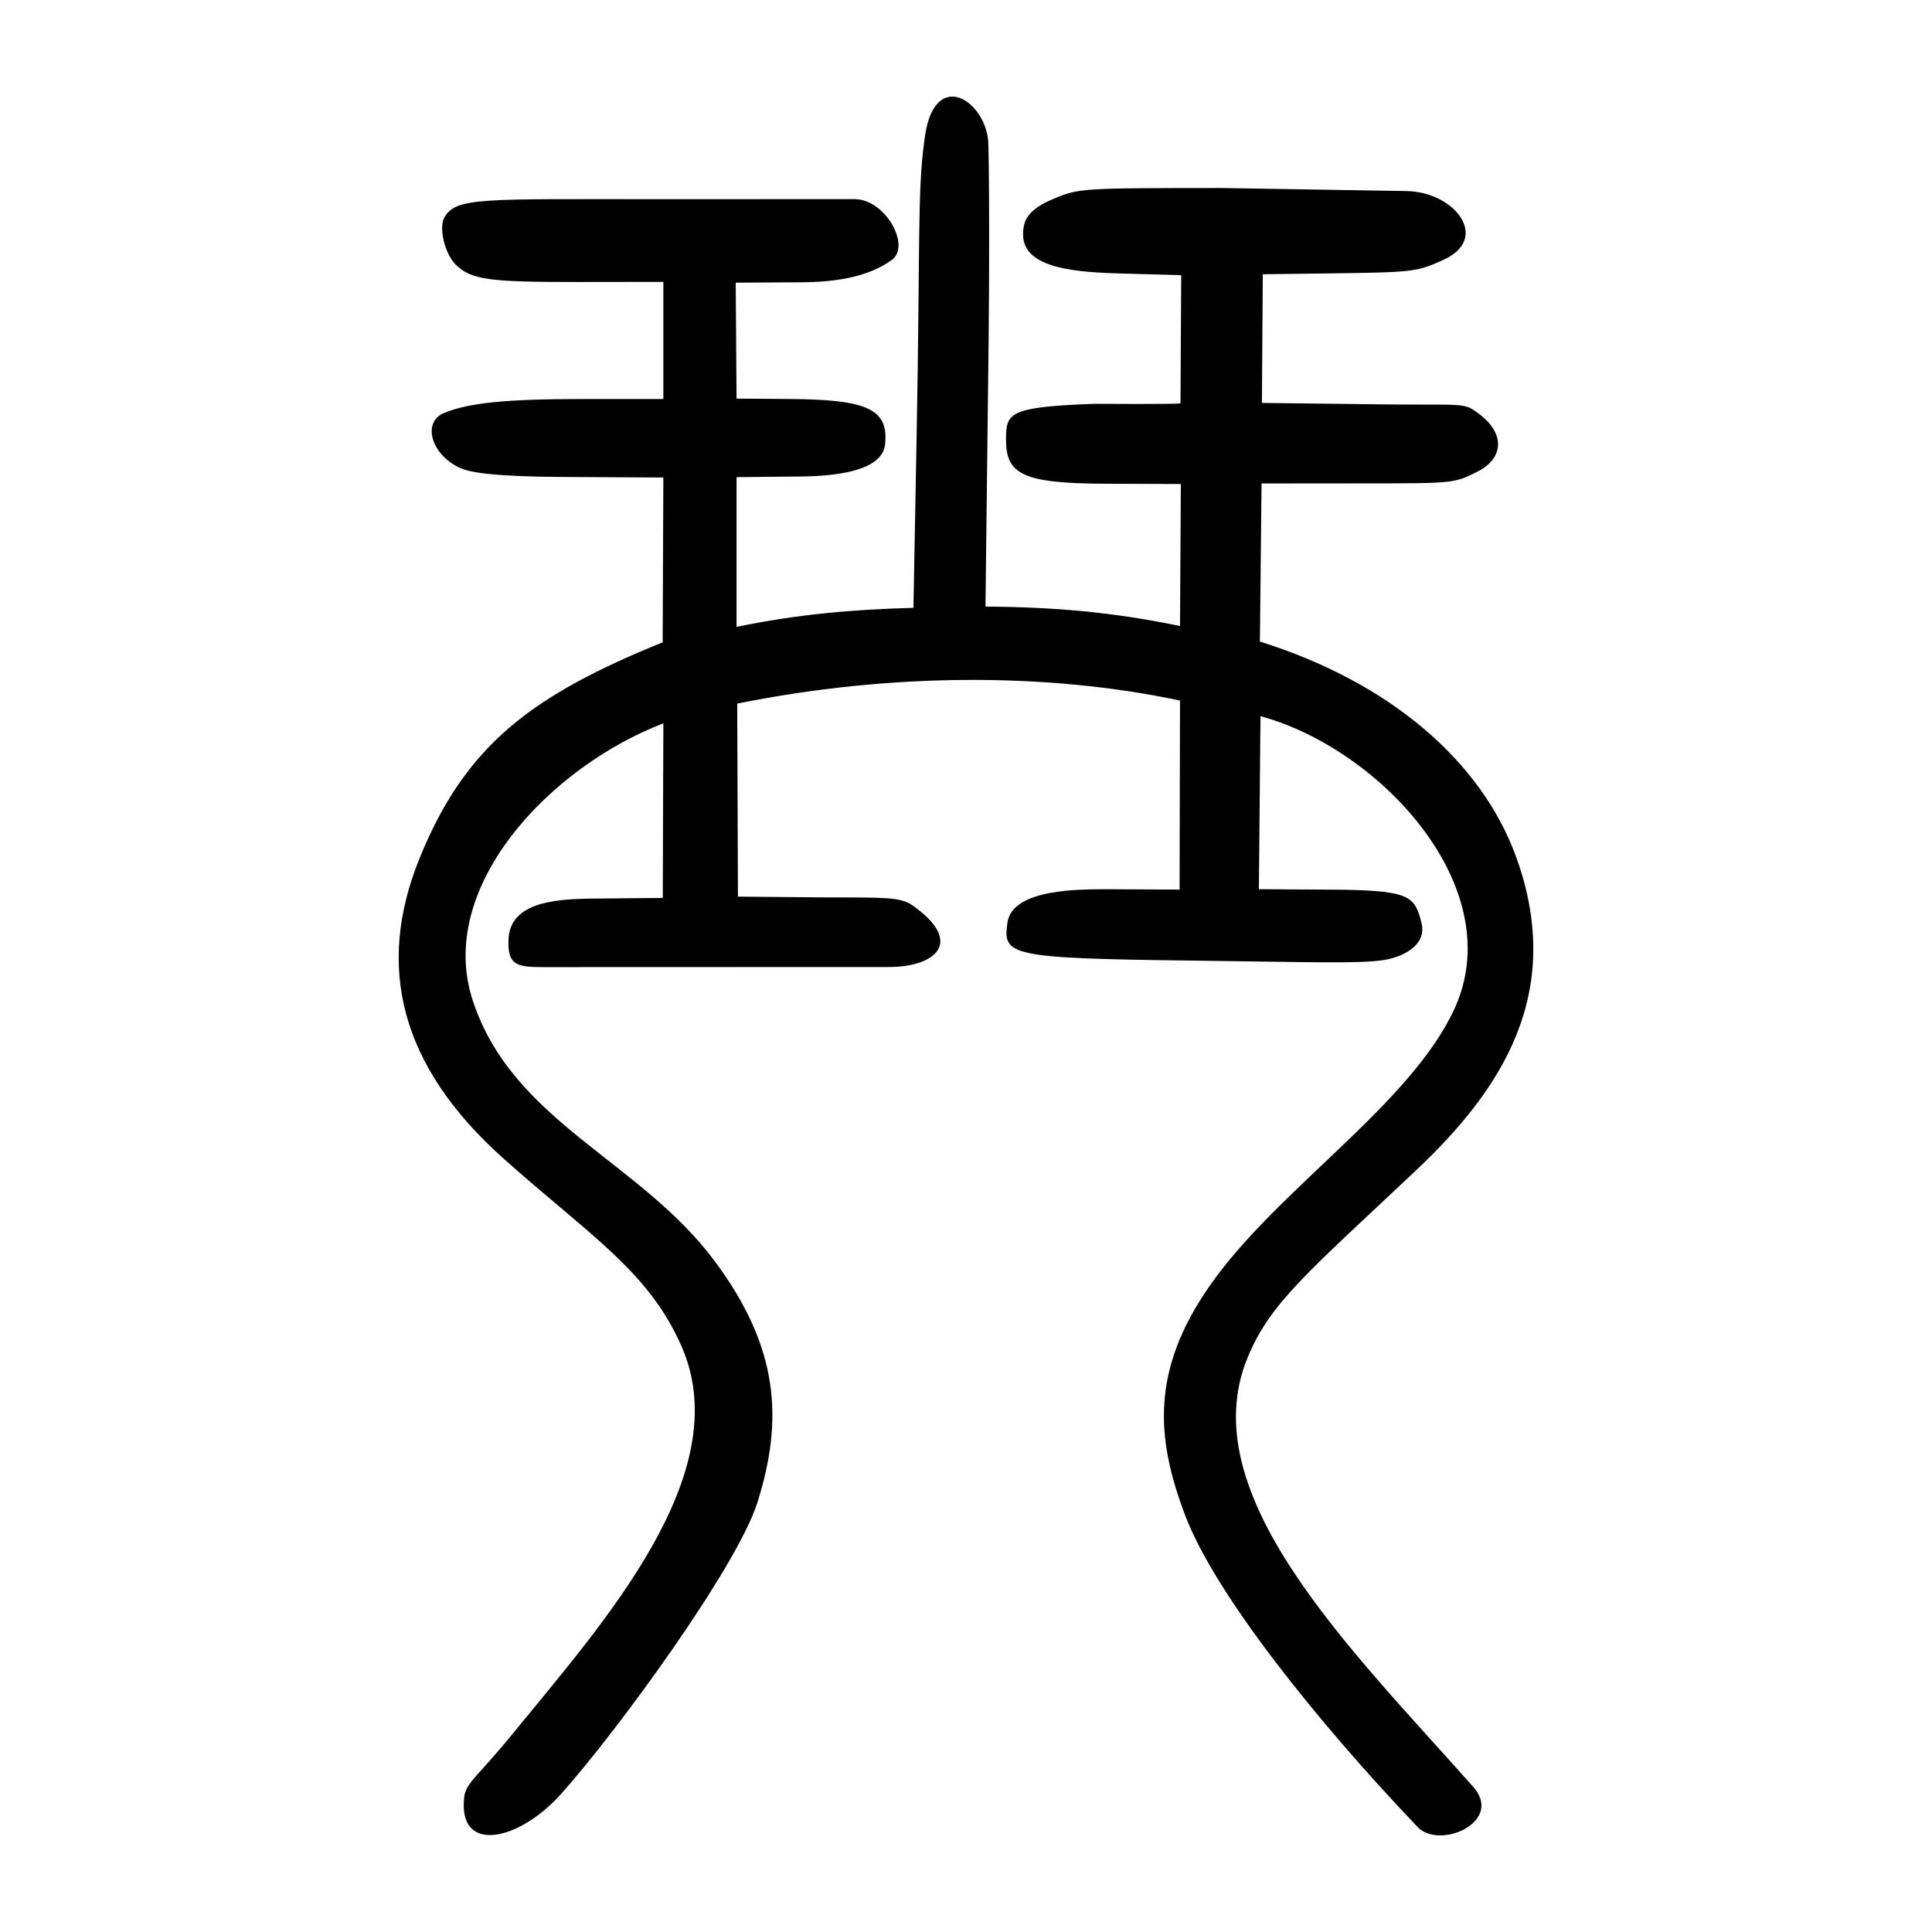 <?xml version="1.0" encoding="UTF-8" standalone="no"?>
<svg
   xmlns:dc="http://purl.org/dc/elements/1.1/"
   xmlns:cc="http://creativecommons.org/ns#"
   xmlns:rdf="http://www.w3.org/1999/02/22-rdf-syntax-ns#"
   xmlns:svg="http://www.w3.org/2000/svg"
   xmlns="http://www.w3.org/2000/svg"
   viewBox="0 0 300 300"
   height="300"
   width="300"
   id="svg10"
   version="1.1">
  <defs
     id="defs14" />
  <path
     id="path20"
     d="m 72.083,279.048 c 0.257,-2.22 2.109,-3.19 7.528,-9.833 14.046,-17.217 34.856,-40.281 26.256,-60.069 C 100.756,197.386 91.563,191.835 78.221,179.93 61.999,165.457 58.414,150.019 65.083,133.439 72.29,115.519 82.796,107.916 102.899,99.737 l 0.105,-25.59 -15.526,-0.084 c -10.107,-0.054 -14.141,-0.609 -15.846,-1.322 -4.602,-1.923 -6.222,-7.176 -2.659,-8.625 3.893,-1.583 9.679,-2.159 21.689,-2.159 H 103.005 V 43.773 l -12.98,0.016 C 76.03,43.807 73.153,43.475 70.742,41.065 69.011,39.333 68.144,35.321 68.975,33.819 70.765,30.584 74.715,30.935 102.396,30.928 l 30.336,-0.008 c 4.783,0.04 8.711,7.25 5.777,9.417 -2.557,1.889 -6.675,3.424 -13.729,3.494 l -10.537,0.061 0.127,18.003 8.353,0.061 c 11.979,0.088 15.311,1.581 14.704,7.089 -0.485,4.404 -8.813,4.851 -12.434,4.937 l -10.622,0.109 v 23.248 c 9.454,-1.943 17.767,-2.686 27.468,-2.957 l 0.512,-27.703 c 0.53,-28.673 0.096,-37.076 1.179,-44.802 1.292,-11.51 9.32,-6.478 9.911,-0.059 0.136,1.475 0.263,18.469 -0.007,37.806 l -0.41,34.555 c 10.68,0.113 19.398,0.802 30.211,3.029 l 0.124,-22.049 -11.88,-0.048 c -12.864,-0.052 -15.264,-1.565 -15.264,-6.86 0,-4.141 0.399,-5.063 13.721,-5.546 0,0 13.213,0.091 13.369,-0.084 l 0.114,-19.893 -8.892,-0.246 c -7.013,-0.194 -15.715,-0.633 -15.664,-6.115 0.018,-1.913 0.495,-3.721 4.672,-5.47 4.031,-1.689 4.318,-1.692 26.194,-1.703 l 28.7,0.475 c 7.431,0.123 13.07,7.305 5.73,10.665 -4.213,1.929 -4.709,1.949 -18.221,2.124 l -9.852,0.128 -0.136,19.983 19.285,0.227 c 9.506,0.112 11.8,-0.24 13.357,0.732 5.526,3.447 4.896,7.638 0.911,9.664 -3.752,1.908 -3.78,1.854 -18.15,1.866 l -15.459,0.013 -0.257,24.548 c 20.178,6.328 34.37,18.581 39.762,33.376 7.824,21.471 -2.672,36.544 -15.262,48.494 -17.189,16.22 -22.889,20.759 -26.422,29.349 -8.688,21.122 15.939,45.106 34.881,66.435 5.186,5.518 -5.013,10.049 -8.463,6.431 -15.506,-16.264 -31.396,-36.051 -36.078,-48.347 -4.545,-11.937 -5.467,-22.563 3.934,-35.908 10.492,-14.893 30.926,-27.861 37.82,-42.721 8.694,-18.74 -11.401,-40.439 -30.083,-45.523 l -0.246,26.866 13.462,0.09 c 9.838,0.221 10.811,1.016 11.799,5.221 0.86,3.661 -3.419,5.312 -5.826,5.691 -4.06,0.606 -11.683,0.307 -29.545,0.091 -28.945,-0.349 -29.638,-0.804 -28.937,-5.89 0.743,-5.394 11.663,-5.161 15.441,-5.196 l 11.291,0.056 0.065,-29.346 c -20.706,-4.413 -45.162,-4.295 -68.757,0.466 l 0.114,29.975 14.245,0.125 c 8.584,6.9e-4 11.032,-0.043 12.823,1.209 8.206,5.739 3.561,9.59 -3.572,9.593 l -53.801,0.018 c -4.124,9.5e-4 -5.488,-0.36 -5.322,-4.311 0.236,-5.637 6.918,-6.158 11.874,-6.318 l 12.081,-0.117 0.091,-27.106 c -17.628,6.751 -35.379,25.463 -29.595,43.05 6.21,18.882 25.947,24.799 37.61,40.512 9.932,13.381 10.67,24.525 6.577,37.451 -3.162,9.988 -21.753,35.495 -30.521,45.279 -6.564,7.324 -16.022,9.333 -14.994,0.437 z"
     style="fill:#000000;stroke-width:0.691" />
</svg>
